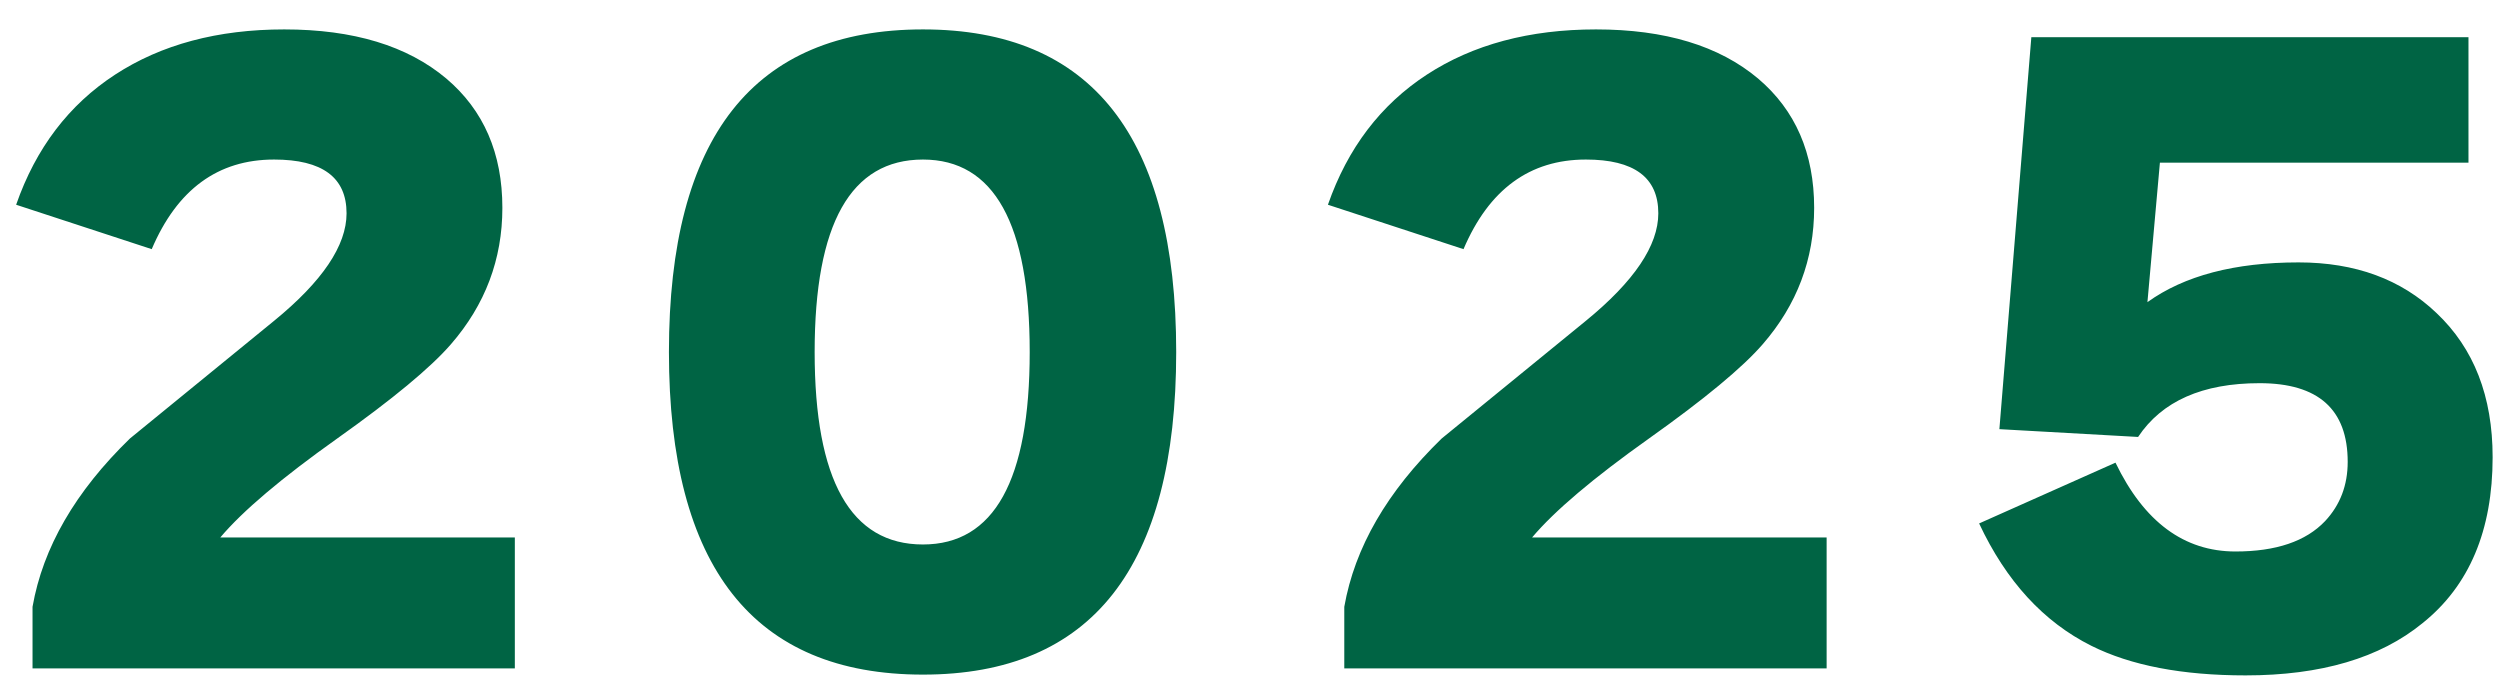 <svg width="77" height="21" viewBox="0 0 77 21" fill="none" xmlns="http://www.w3.org/2000/svg">
<path d="M15.857 20.586H1.002V18.69C1.321 16.866 2.321 15.138 4.002 13.506C5.473 12.306 6.954 11.098 8.441 9.882C9.93 8.666 10.674 7.562 10.674 6.57C10.674 5.466 9.93 4.914 8.441 4.914C6.713 4.914 5.457 5.834 4.673 7.674L0.497 6.306C1.105 4.562 2.122 3.226 3.546 2.298C4.97 1.37 6.705 0.906 8.754 0.906C10.882 0.906 12.546 1.41 13.745 2.418C14.898 3.394 15.473 4.722 15.473 6.402C15.473 7.986 14.945 9.386 13.889 10.602C13.265 11.322 12.098 12.29 10.386 13.506C8.674 14.722 7.473 15.738 6.785 16.554H15.857V20.586ZM36.227 10.842C36.227 17.466 33.627 20.778 28.427 20.778C23.211 20.778 20.603 17.466 20.603 10.842C20.603 4.218 23.211 0.906 28.427 0.906C33.627 0.906 36.227 4.218 36.227 10.842ZM31.715 10.842C31.715 6.89 30.619 4.914 28.427 4.914C26.203 4.914 25.091 6.89 25.091 10.842C25.091 14.794 26.203 16.77 28.427 16.77C30.619 16.77 31.715 14.794 31.715 10.842ZM56.26 20.586H41.404V18.69C41.724 16.866 42.724 15.138 44.404 13.506C45.876 12.306 47.356 11.098 48.844 9.882C50.332 8.666 51.076 7.562 51.076 6.57C51.076 5.466 50.332 4.914 48.844 4.914C47.116 4.914 45.86 5.834 45.076 7.674L40.9 6.306C41.508 4.562 42.524 3.226 43.948 2.298C45.372 1.37 47.108 0.906 49.156 0.906C51.284 0.906 52.948 1.41 54.148 2.418C55.3 3.394 55.876 4.722 55.876 6.402C55.876 7.986 55.348 9.386 54.292 10.602C53.668 11.322 52.5 12.29 50.788 13.506C49.076 14.722 47.876 15.738 47.188 16.554H56.26V20.586ZM76.773 14.082C76.773 16.338 76.053 18.042 74.613 19.194C73.301 20.266 71.485 20.802 69.165 20.802C67.213 20.802 65.629 20.498 64.413 19.89C62.941 19.154 61.789 17.898 60.957 16.122L65.157 14.25C66.037 16.074 67.269 16.986 68.853 16.986C70.101 16.986 71.021 16.674 71.613 16.05C72.077 15.554 72.309 14.946 72.309 14.226C72.309 12.61 71.405 11.802 69.597 11.802C67.837 11.802 66.589 12.354 65.853 13.458L61.581 13.218L62.565 1.146H76.029V5.01H66.525L66.141 9.306C67.277 8.49 68.829 8.082 70.797 8.082C72.541 8.082 73.957 8.602 75.045 9.642C76.197 10.73 76.773 12.21 76.773 14.082Z" fill="#006444"/>
</svg>
